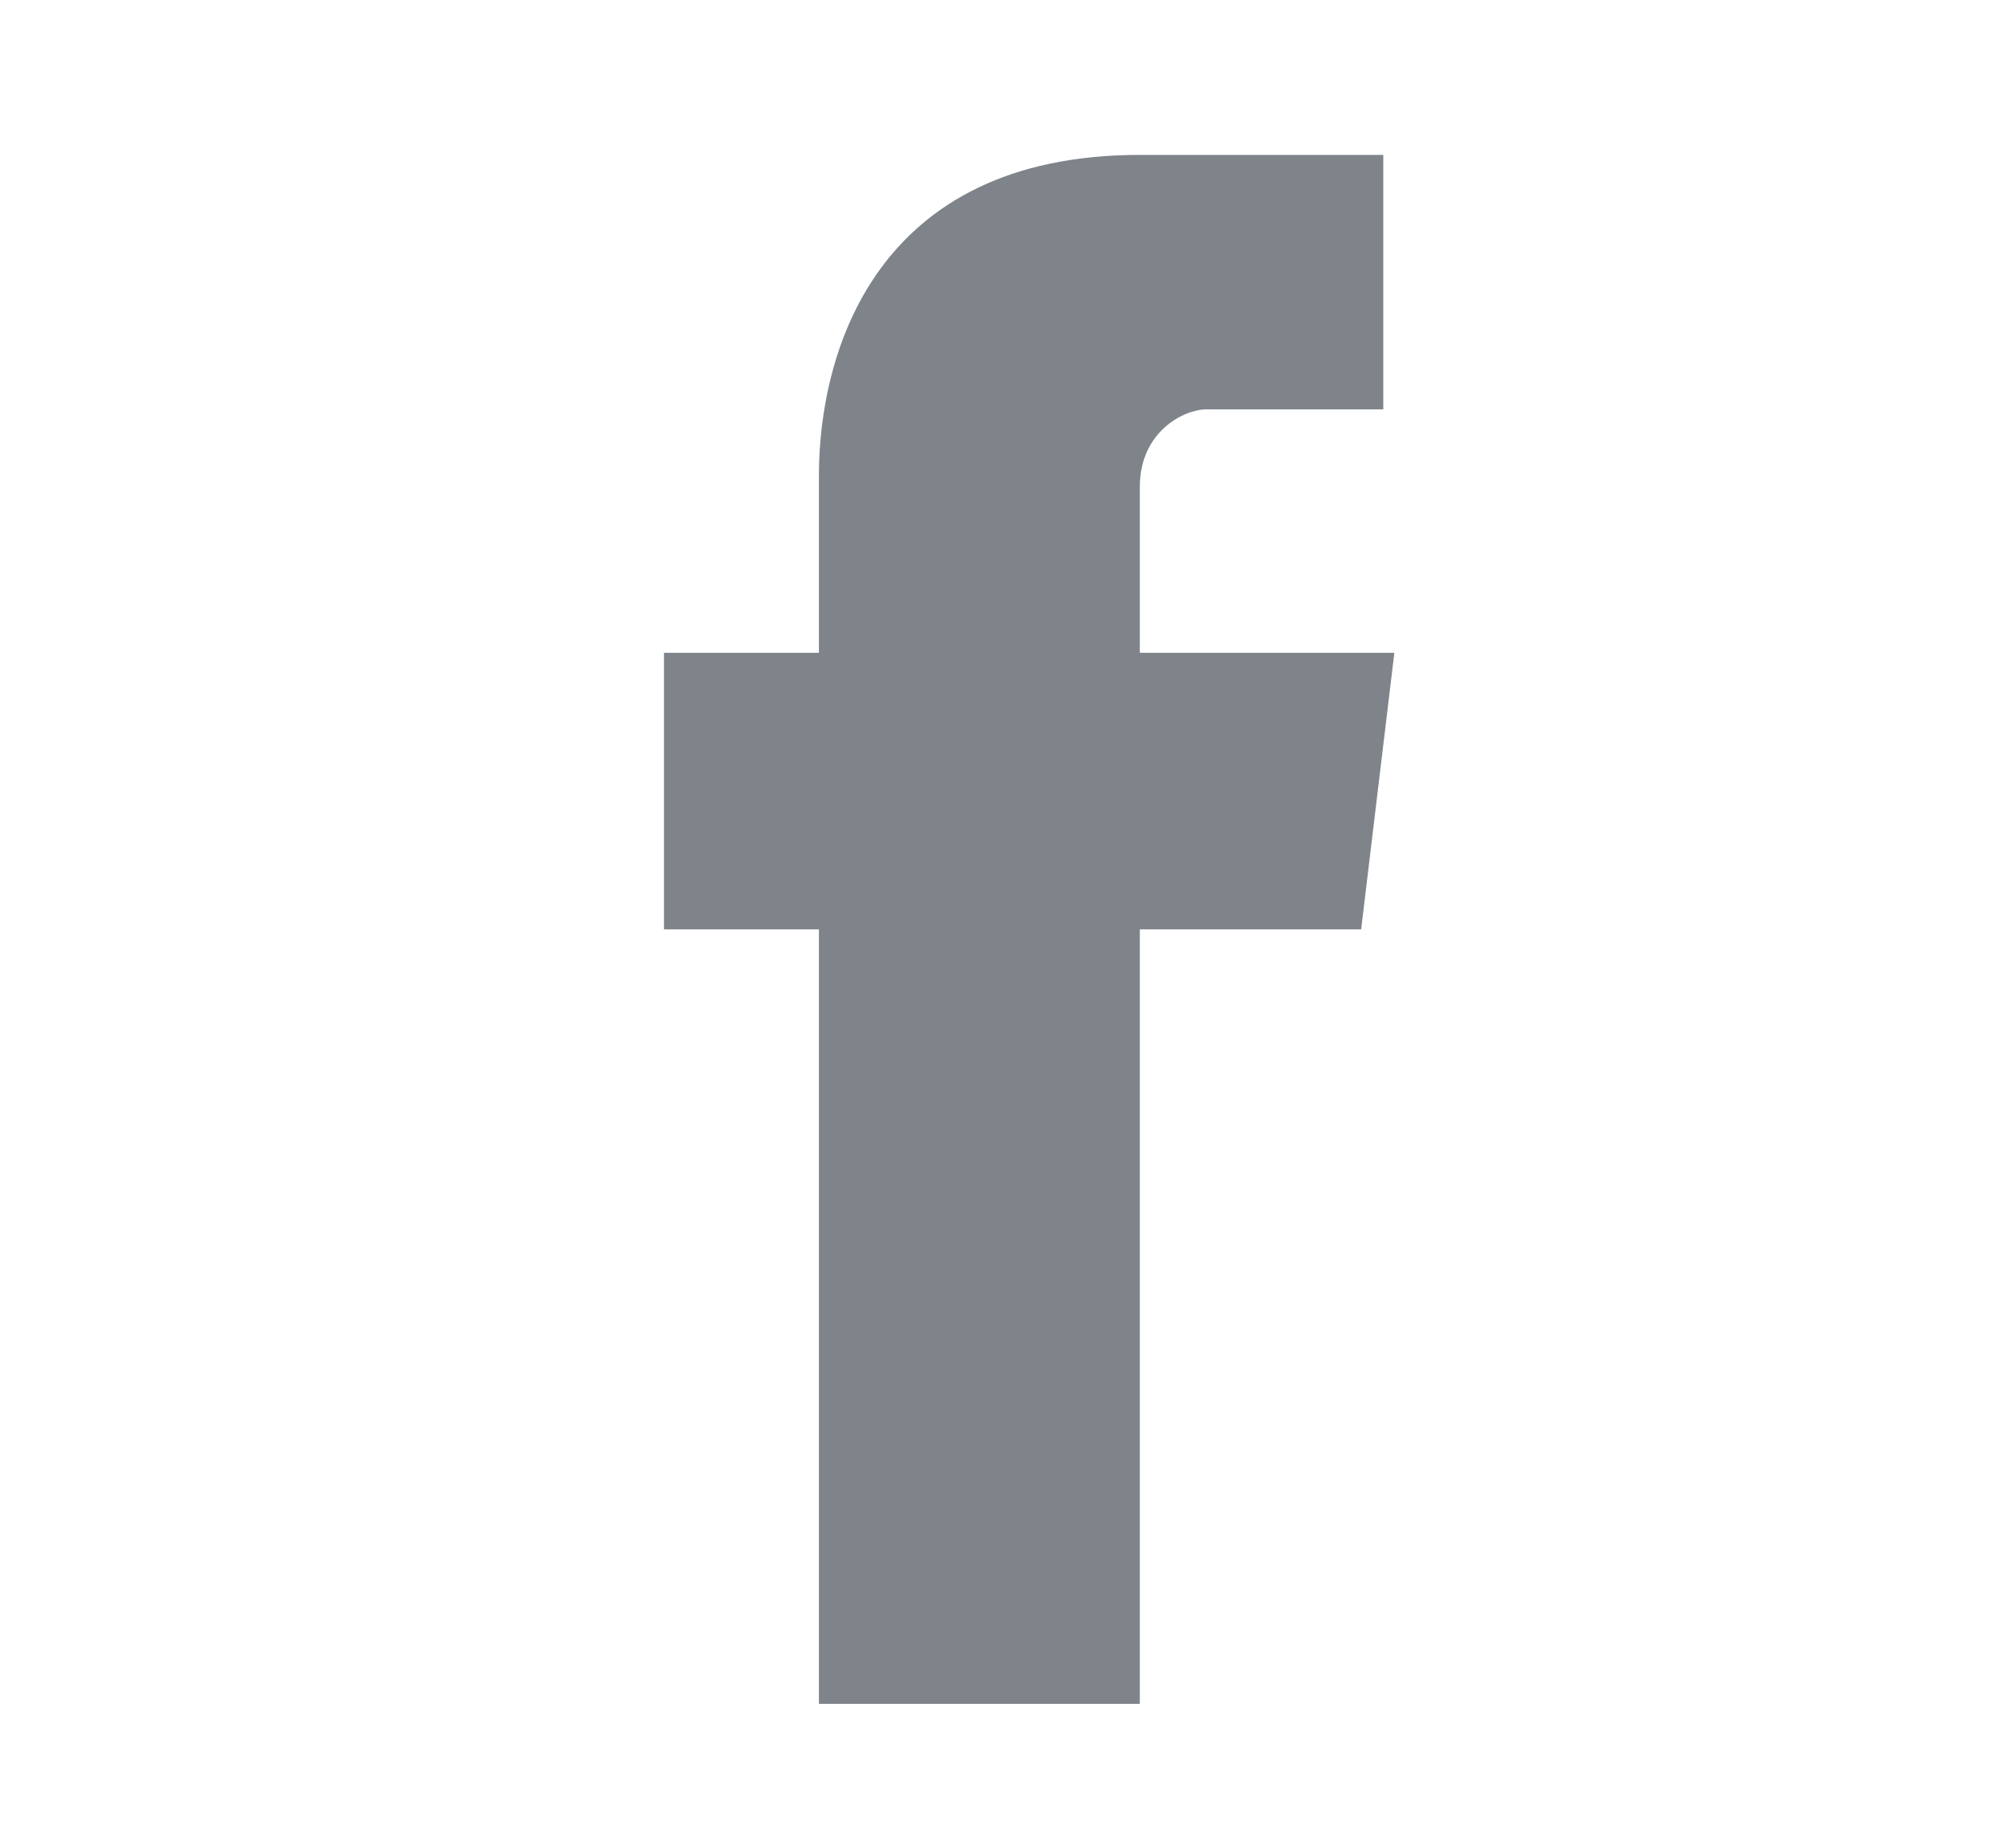 <?xml version="1.0" encoding="utf-8"?>
<!-- Generator: Adobe Illustrator 28.0.0, SVG Export Plug-In . SVG Version: 6.00 Build 0)  -->
<svg version="1.1" id="Layer_1" xmlns="http://www.w3.org/2000/svg" xmlns:xlink="http://www.w3.org/1999/xlink" x="0px" y="0px"
	 viewBox="0 0 18.1 16.7" style="enable-background:new 0 0 18.1 16.7;" xml:space="preserve">
<style type="text/css">
	.st0{display:none;}
	.st1{display:inline;fill:#FFF000;}
	.st2{display:inline;fill-rule:evenodd;clip-rule:evenodd;fill:#FFF000;}
	.st3{display:inline;}
	.st4{fill:#FFF000;}
	.st5{display:none;fill:#FFF000;}
	.st6{fill:#7F848B;}
	.st7{display:inline;fill:#7F848B;}
	.st8{display:none;fill-rule:evenodd;clip-rule:evenodd;fill:#7F848B;}
</style>
<g class="st0">
	<path class="st1" d="M12.4-4v4.9h4.9L12.4-4z"/>
	<path class="st1" d="M11.6,2.6c-0.5,0-0.8-0.4-0.8-0.8v-6.2H0c-2.1,0-3.7,1.7-3.7,3.7v21.3c0,2.1,1.7,3.7,3.7,3.7h14.1
		c2.1,0,3.7-1.7,3.7-3.7V2.6L11.6,2.6z M2.2,0.5V0c0-0.5,0.4-0.8,0.8-0.8S3.9-0.5,3.9,0v0.5h0.5c1.1,0,1.1,1.6,0,1.7h-2
		c-0.4,0-0.7,0.3-0.7,0.7c0,0.4,0.3,0.7,0.7,0.7h1.4c3.1,0.1,3.2,4.5,0.2,4.8V9c0,0.5-0.4,0.8-0.8,0.8S2.2,9.5,2.2,9V8.5H1.7
		c-1.1,0-1.1-1.6,0-1.7h2c0.4,0,0.7-0.3,0.7-0.7c0-0.4-0.3-0.7-0.7-0.7H2.3C-0.8,5.2-0.9,0.8,2.2,0.5L2.2,0.5z M8,19.6H0.8
		c-0.5,0-0.8-0.4-0.8-0.8S0.3,18,0.8,18H8C9.1,18,9.1,19.6,8,19.6z M8,15.2H0.8c-0.5,0-0.8-0.4-0.8-0.8s0.4-0.8,0.8-0.8H8
		C9.1,13.6,9.1,15.2,8,15.2z M13.4,19.6h-1.8c-1.1,0-1.1-1.6,0-1.7h1.8C14.5,18,14.5,19.6,13.4,19.6z M13.4,15.2h-1.8
		c-1.1,0-1.1-1.6,0-1.7h1.8C14.5,13.6,14.5,15.2,13.4,15.2z"/>
</g>
<g id="layer1" transform="translate(-396 -100)" class="st0">
	<path id="path15577" class="st2" d="M389.8,108.4c-0.6,0-1,0.5-1,1c0,0.6,0.5,1,1,1h3.1c0.6,0,1-0.5,1-1c0-0.6-0.5-1-1-1H389.8z"/>
	<path id="path15575" class="st2" d="M389.8,104.2c-0.6,0-1,0.5-1,1c0,0.6,0.5,1,1,1h5.1c0.6,0,1-0.5,1-1c0-0.6-0.5-1-1-1H389.8z"/>
	<path id="path15573" class="st2" d="M389.8,100.1c-0.6,0-1,0.5-1,1s0.5,1,1,1h8.2c0.6,0,1-0.5,1-1s-0.5-1-1-1H389.8z"/>
	<path id="path15538" class="st2" d="M404.1,98.1c-0.6,0-1,0.5-1,1c0,0.6,0.5,1,1,1h1v1.1c-5.2,0.5-9.2,4.9-9.2,10.2
		c0,5.7,4.6,10.3,10.3,10.3c5.7,0,10.3-4.6,10.3-10.3c0-2.5-0.9-4.7-2.3-6.5l0.8-0.8l0.7,0.7c0.4,0.4,1.1,0.4,1.5,0
		c0.4-0.4,0.4-1.1,0-1.5l-1.4-1.4c0,0,0,0,0,0l-1.5-1.5c-0.2-0.2-0.5-0.3-0.7-0.3c-0.3,0-0.5,0.1-0.7,0.3c-0.4,0.4-0.4,1.1,0,1.5
		l0.7,0.7l-0.8,0.8c-1.5-1.2-3.4-2.1-5.5-2.3v-1.1h1c0.6,0,1-0.5,1-1c0-0.6-0.5-1-1-1L404.1,98.1z M406.2,105.3c0.6,0,1,0.5,1,1v5.1
		c0,0.3-0.1,0.5-0.3,0.7l-3.1,3.1c-0.4,0.4-1.1,0.4-1.5,0c-0.4-0.4-0.4-1.1,0-1.5l2.8-2.8v-4.7C405.2,105.7,405.6,105.3,406.2,105.3
		z"/>
</g>
<g class="st0">
	<g class="st3">
		<path class="st4" d="M13.3-1.6H0.8c-2.9,0-5.2,2.3-5.2,5.2V12c0,2.5,1.7,4.6,4.2,5.1v3.2c0,0.6,0.5,1,1,1c0.2,0,0.4-0.1,0.6-0.2
			l6-4h6c2.9,0,5.2-2.3,5.2-5.2V3.6C18.6,0.7,16.2-1.6,13.3-1.6z M11.2,10.9H2.9c-0.6,0-1-0.5-1-1c0-0.6,0.5-1,1-1h8.4
			c0.6,0,1,0.5,1,1C12.3,10.5,11.8,10.9,11.2,10.9z M13.3,6.8H0.8c-0.6,0-1-0.5-1-1s0.5-1,1-1h12.5c0.6,0,1,0.5,1,1
			S13.9,6.8,13.3,6.8z"/>
	</g>
</g>
<path class="st5" d="M7.1-1.3C0.9-1.3-4.2,3.7-4.2,9.9c0,2,0.5,3.9,1.4,5.5l-1.4,5.8l5.8-1.4c1.6,0.9,3.5,1.4,5.5,1.4
	c6.2,0,11.2-5.1,11.2-11.2C18.3,3.7,13.2-1.3,7.1-1.3z M11.8,14.4c-2.3,2.3-6.3-1-7.3-1.9c-1-1-4.2-5.1-1.9-7.3
	c1.3-1.3,2.2-0.2,2.3-0.2c0.6,0.6,1.6,1.7,0.7,2.5c-0.2,0.2-0.9,0.7-1,0.8C4,8.9,5.6,10.6,6,11c0.4,0.4,2.2,2,2.7,1.4
	c0.2-0.2,0.6-0.8,0.8-1c0.8-0.8,1.9,0.1,2.5,0.7C12.1,12.2,13.1,13.1,11.8,14.4z"/>
<g id="nylo2G_00000131357829852863855430000017619413324177491633_" class="st0">
	<g class="st3">
		<path class="st6" d="M13.6,5.6c0,0.4,0,0.8-0.1,1.1c0,0.3,0.1,0.4,0.3,0.4c0.3,0,0.6-0.1,0.8-0.2c0.3-0.1,0.6-0.1,0.9,0.1
			c0.2,0.2,0.3,0.5,0,0.6c-0.2,0.2-0.5,0.3-0.7,0.4c-0.3,0.1-0.5,0.2-0.8,0.3c-0.4,0.2-0.5,0.5-0.4,1c0.7,1.5,1.7,2.7,3.4,3.1
			c0.1,0,0.3,0.1,0.3,0.2c0,0.1-0.1,0.3-0.2,0.4c-0.6,0.2-1.1,0.4-1.7,0.6c-0.3,0.1-0.4,0.2-0.4,0.4c-0.2,0.7,0,0.8-1,0.6
			c-1-0.2-1.8,0-2.6,0.6c-0.2,0.2-0.4,0.3-0.7,0.5c-1.1,0.6-2.3,0.7-3.5,0c-0.2-0.1-0.5-0.3-0.7-0.4c-0.8-0.7-1.8-0.8-2.8-0.6
			c-0.1,0-0.2,0-0.4,0.1c-0.2,0-0.3-0.1-0.3-0.3c0-0.7-0.4-0.9-1.1-1c-0.4,0-0.8-0.2-1.1-0.4c-0.1-0.1-0.2-0.3-0.3-0.4
			c0.1-0.1,0.2-0.2,0.4-0.2c1.7-0.4,2.7-1.6,3.4-3.1c0.2-0.4,0-0.7-0.3-0.9C4,8.4,3.7,8.3,3.5,8.2C3.3,8.1,3.1,8,2.9,7.9
			C2.5,7.7,2.4,7.5,2.5,7.2C2.6,7,3,6.8,3.4,6.9C3.6,7,3.9,7.1,4.1,7.1c0.5,0,0.5-0.1,0.5-0.5c0-0.7-0.1-1.5,0-2.2
			C4.7,2.7,5.6,1.6,7,0.9c1.4-0.6,2.8-0.6,4.1,0c1.5,0.7,2.4,1.9,2.4,3.6C13.6,4.9,13.6,5.3,13.6,5.6C13.6,5.6,13.6,5.6,13.6,5.6z"
			/>
	</g>
</g>
<g class="st0">
	<g id="layer1_00000120539215862803494320000006187205710560867755_" transform="translate(52.39,-25.059)" class="st3">
		<path id="path1009_00000090282807918152674110000004940347196061857463_" class="st6" d="M-52,25.1l6.9,9.2l-6.9,7.5h1.6l6.1-6.6
			l4.9,6.6h5.3l-7.3-9.7l6.5-7h-1.6l-5.6,6l-4.5-6H-52z M-49.8,26.2h2.4l10.8,14.4H-39L-49.8,26.2z"/>
	</g>
</g>
<g class="st0">
	<g id="Jed0zv_00000005988914437964022410000000001054798695278210_" class="st3">
		<g>
			<path class="st6" d="M1.8,11.3c0-2,0-4,0-5.9c0-0.2,0.1-0.3,0.1-0.5C2,3,3.2,1.5,5.1,1.1C5.5,1,5.9,1,6.3,0.9c2,0,4,0,5.9,0
				C12.4,1,12.5,1,12.7,1c2.2,0.1,3.8,1.7,3.9,3.9c0.1,2.3,0.1,4.6,0,6.9c-0.1,2.2-1.7,3.8-3.9,3.9c-2.3,0.1-4.6,0.1-7,0
				c-1.9,0-3.4-1.3-3.8-3.2C1.9,12.1,1.9,11.7,1.8,11.3z M9.2,14.4C9.2,14.4,9.2,14.4,9.2,14.4c1.1,0,2.2,0,3.3,0
				c0.9,0,1.7-0.3,2.2-1.1c0.4-0.5,0.5-1.1,0.5-1.7c0-2.1,0-4.2,0-6.3c0-1.8-1-2.8-2.8-2.9c-2.1,0-4.2,0-6.3,0c-1.8,0-2.8,1-2.9,2.9
				c0,2.1,0,4.2,0,6.3c0,1.8,1.1,2.8,2.8,2.8C7.1,14.4,8.2,14.4,9.2,14.4z"/>
			<path class="st6" d="M9.2,12.2c-2.1,0-3.8-1.7-3.8-3.8c0-2.1,1.7-3.8,3.9-3.8c2.1,0,3.8,1.7,3.8,3.8C13,10.5,11.3,12.2,9.2,12.2z
				 M11.7,8.4c0-1.4-1.1-2.5-2.5-2.5C7.9,5.9,6.8,7,6.8,8.4c0,1.4,1.1,2.4,2.4,2.4C10.6,10.8,11.7,9.8,11.7,8.4z"/>
			<path class="st6" d="M13.2,3.5c0.5,0,0.9,0.4,0.9,0.9c0,0.5-0.4,0.9-0.9,0.9c-0.5,0-0.9-0.4-0.9-0.9C12.3,3.9,12.7,3.5,13.2,3.5z
				"/>
		</g>
	</g>
</g>
<g class="st0">
	<path class="st7" d="M12.6,8.4l-5.6,3.3V5.1L12.6,8.4z M17.8,11.4V5.3c0,0,0-3-3-3H3.6c0,0-3,0-3,3v6.1c0,0,0,3,3,3h11.3
		C14.8,14.4,17.8,14.4,17.8,11.4"/>
</g>
<g>
	<path class="st6" d="M10.3,5.9V4.4c0-0.5,0.4-0.7,0.6-0.7c0.3,0,1.6,0,1.6,0V1.4l-2.2,0c-2.4,0-2.9,1.8-2.9,2.9v1.6H6v2.5h1.4
		c0,3.2,0,7,0,7h2.9c0,0,0-3.9,0-7h2l0.3-2.5H10.3z"/>
</g>
<polygon class="st8" points="3,7.4 5.6,9.4 15.3,2.1 6.1,12 6.1,14.7 9.2,11.3 13.1,14.4 15.5,1.9 "/>
</svg>

